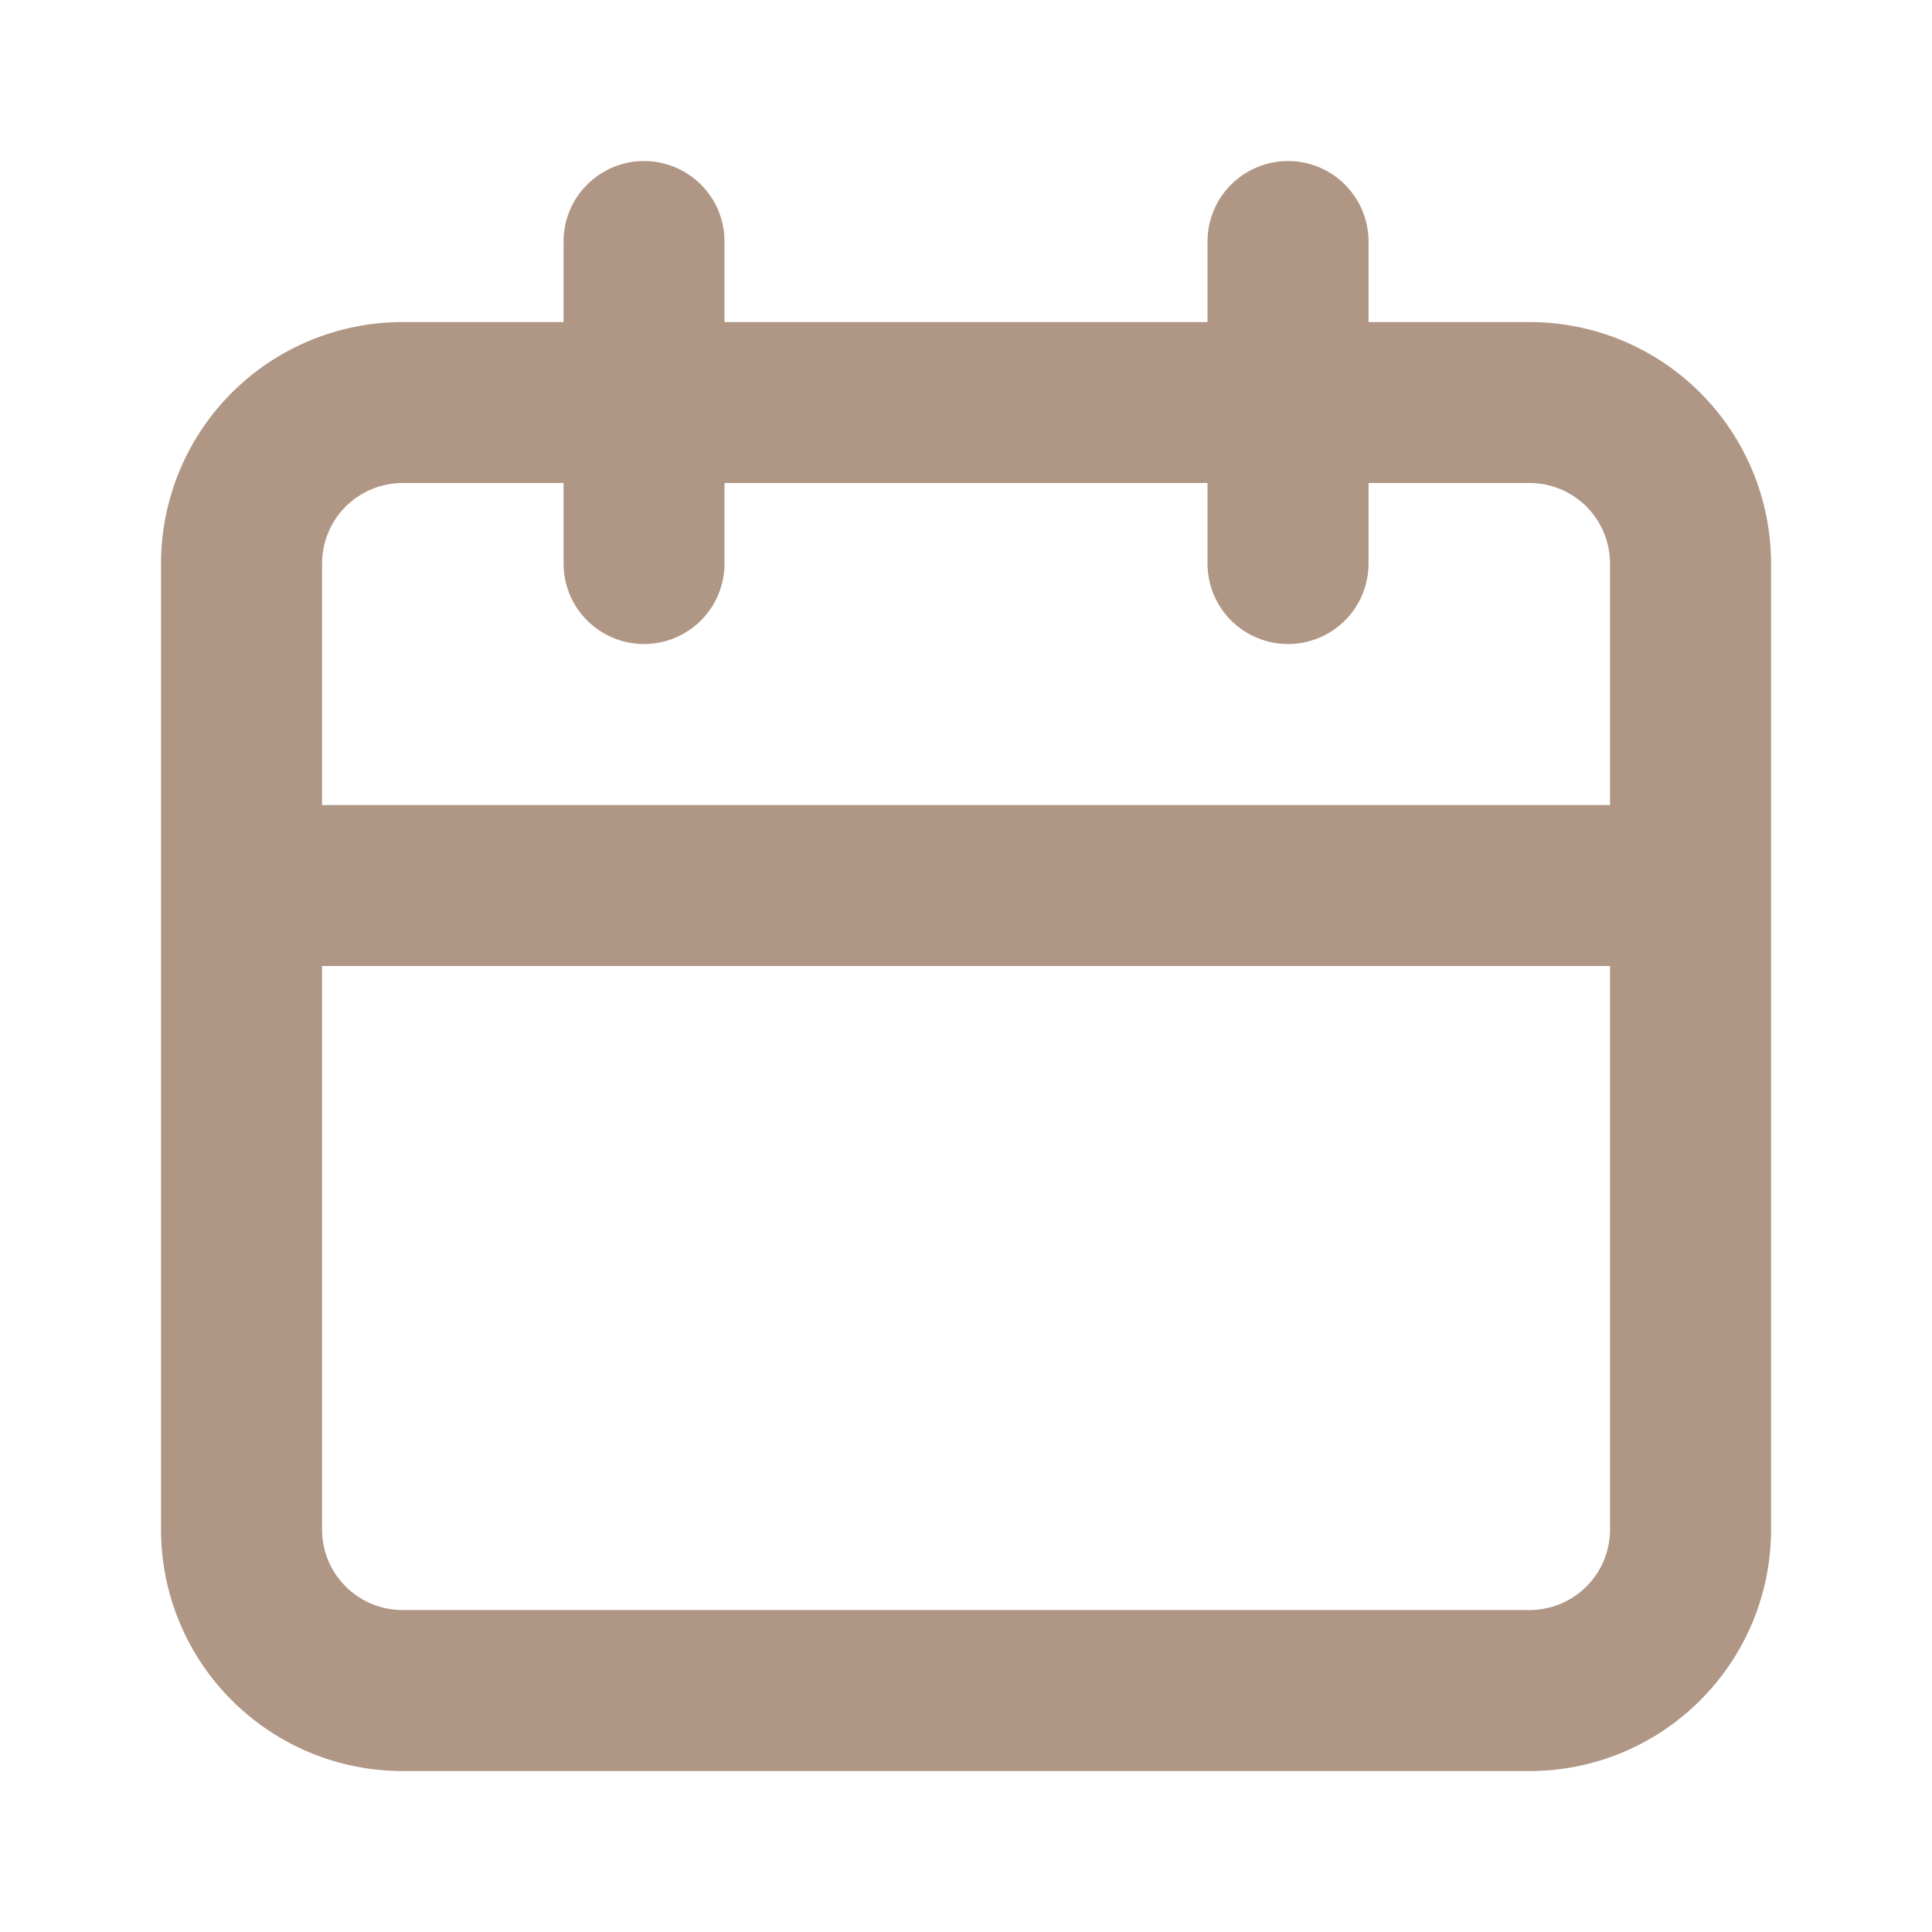 <svg width="20" height="20" viewBox="0 0 20 20" fill="none" xmlns="http://www.w3.org/2000/svg">
<path d="M15.834 3.334H14.167V2.5C14.167 2.279 14.079 2.067 13.923 1.911C13.767 1.755 13.555 1.667 13.334 1.667C13.113 1.667 12.901 1.755 12.744 1.911C12.588 2.067 12.5 2.279 12.5 2.5V3.334H7.5V2.5C7.5 2.279 7.413 2.067 7.256 1.911C7.1 1.755 6.888 1.667 6.667 1.667C6.446 1.667 6.234 1.755 6.078 1.911C5.921 2.067 5.834 2.279 5.834 2.5V3.334H4.167C3.504 3.334 2.868 3.597 2.399 4.066C1.93 4.535 1.667 5.171 1.667 5.834V15.834C1.667 16.497 1.93 17.133 2.399 17.601C2.868 18.07 3.504 18.334 4.167 18.334H15.834C16.497 18.334 17.133 18.07 17.601 17.601C18.07 17.133 18.334 16.497 18.334 15.834V5.834C18.334 5.171 18.07 4.535 17.601 4.066C17.133 3.597 16.497 3.334 15.834 3.334ZM16.667 15.834C16.667 16.055 16.579 16.267 16.423 16.423C16.267 16.579 16.055 16.667 15.834 16.667H4.167C3.946 16.667 3.734 16.579 3.578 16.423C3.421 16.267 3.334 16.055 3.334 15.834V10H16.667V15.834ZM16.667 8.334H3.334V5.834C3.334 5.613 3.421 5.401 3.578 5.244C3.734 5.088 3.946 5 4.167 5H5.834V5.834C5.834 6.055 5.921 6.267 6.078 6.423C6.234 6.579 6.446 6.667 6.667 6.667C6.888 6.667 7.1 6.579 7.256 6.423C7.413 6.267 7.5 6.055 7.5 5.834V5H12.5V5.834C12.5 6.055 12.588 6.267 12.744 6.423C12.901 6.579 13.113 6.667 13.334 6.667C13.555 6.667 13.767 6.579 13.923 6.423C14.079 6.267 14.167 6.055 14.167 5.834V5H15.834C16.055 5 16.267 5.088 16.423 5.244C16.579 5.401 16.667 5.613 16.667 5.834V8.334Z" fill="#B09684"/>
</svg>
